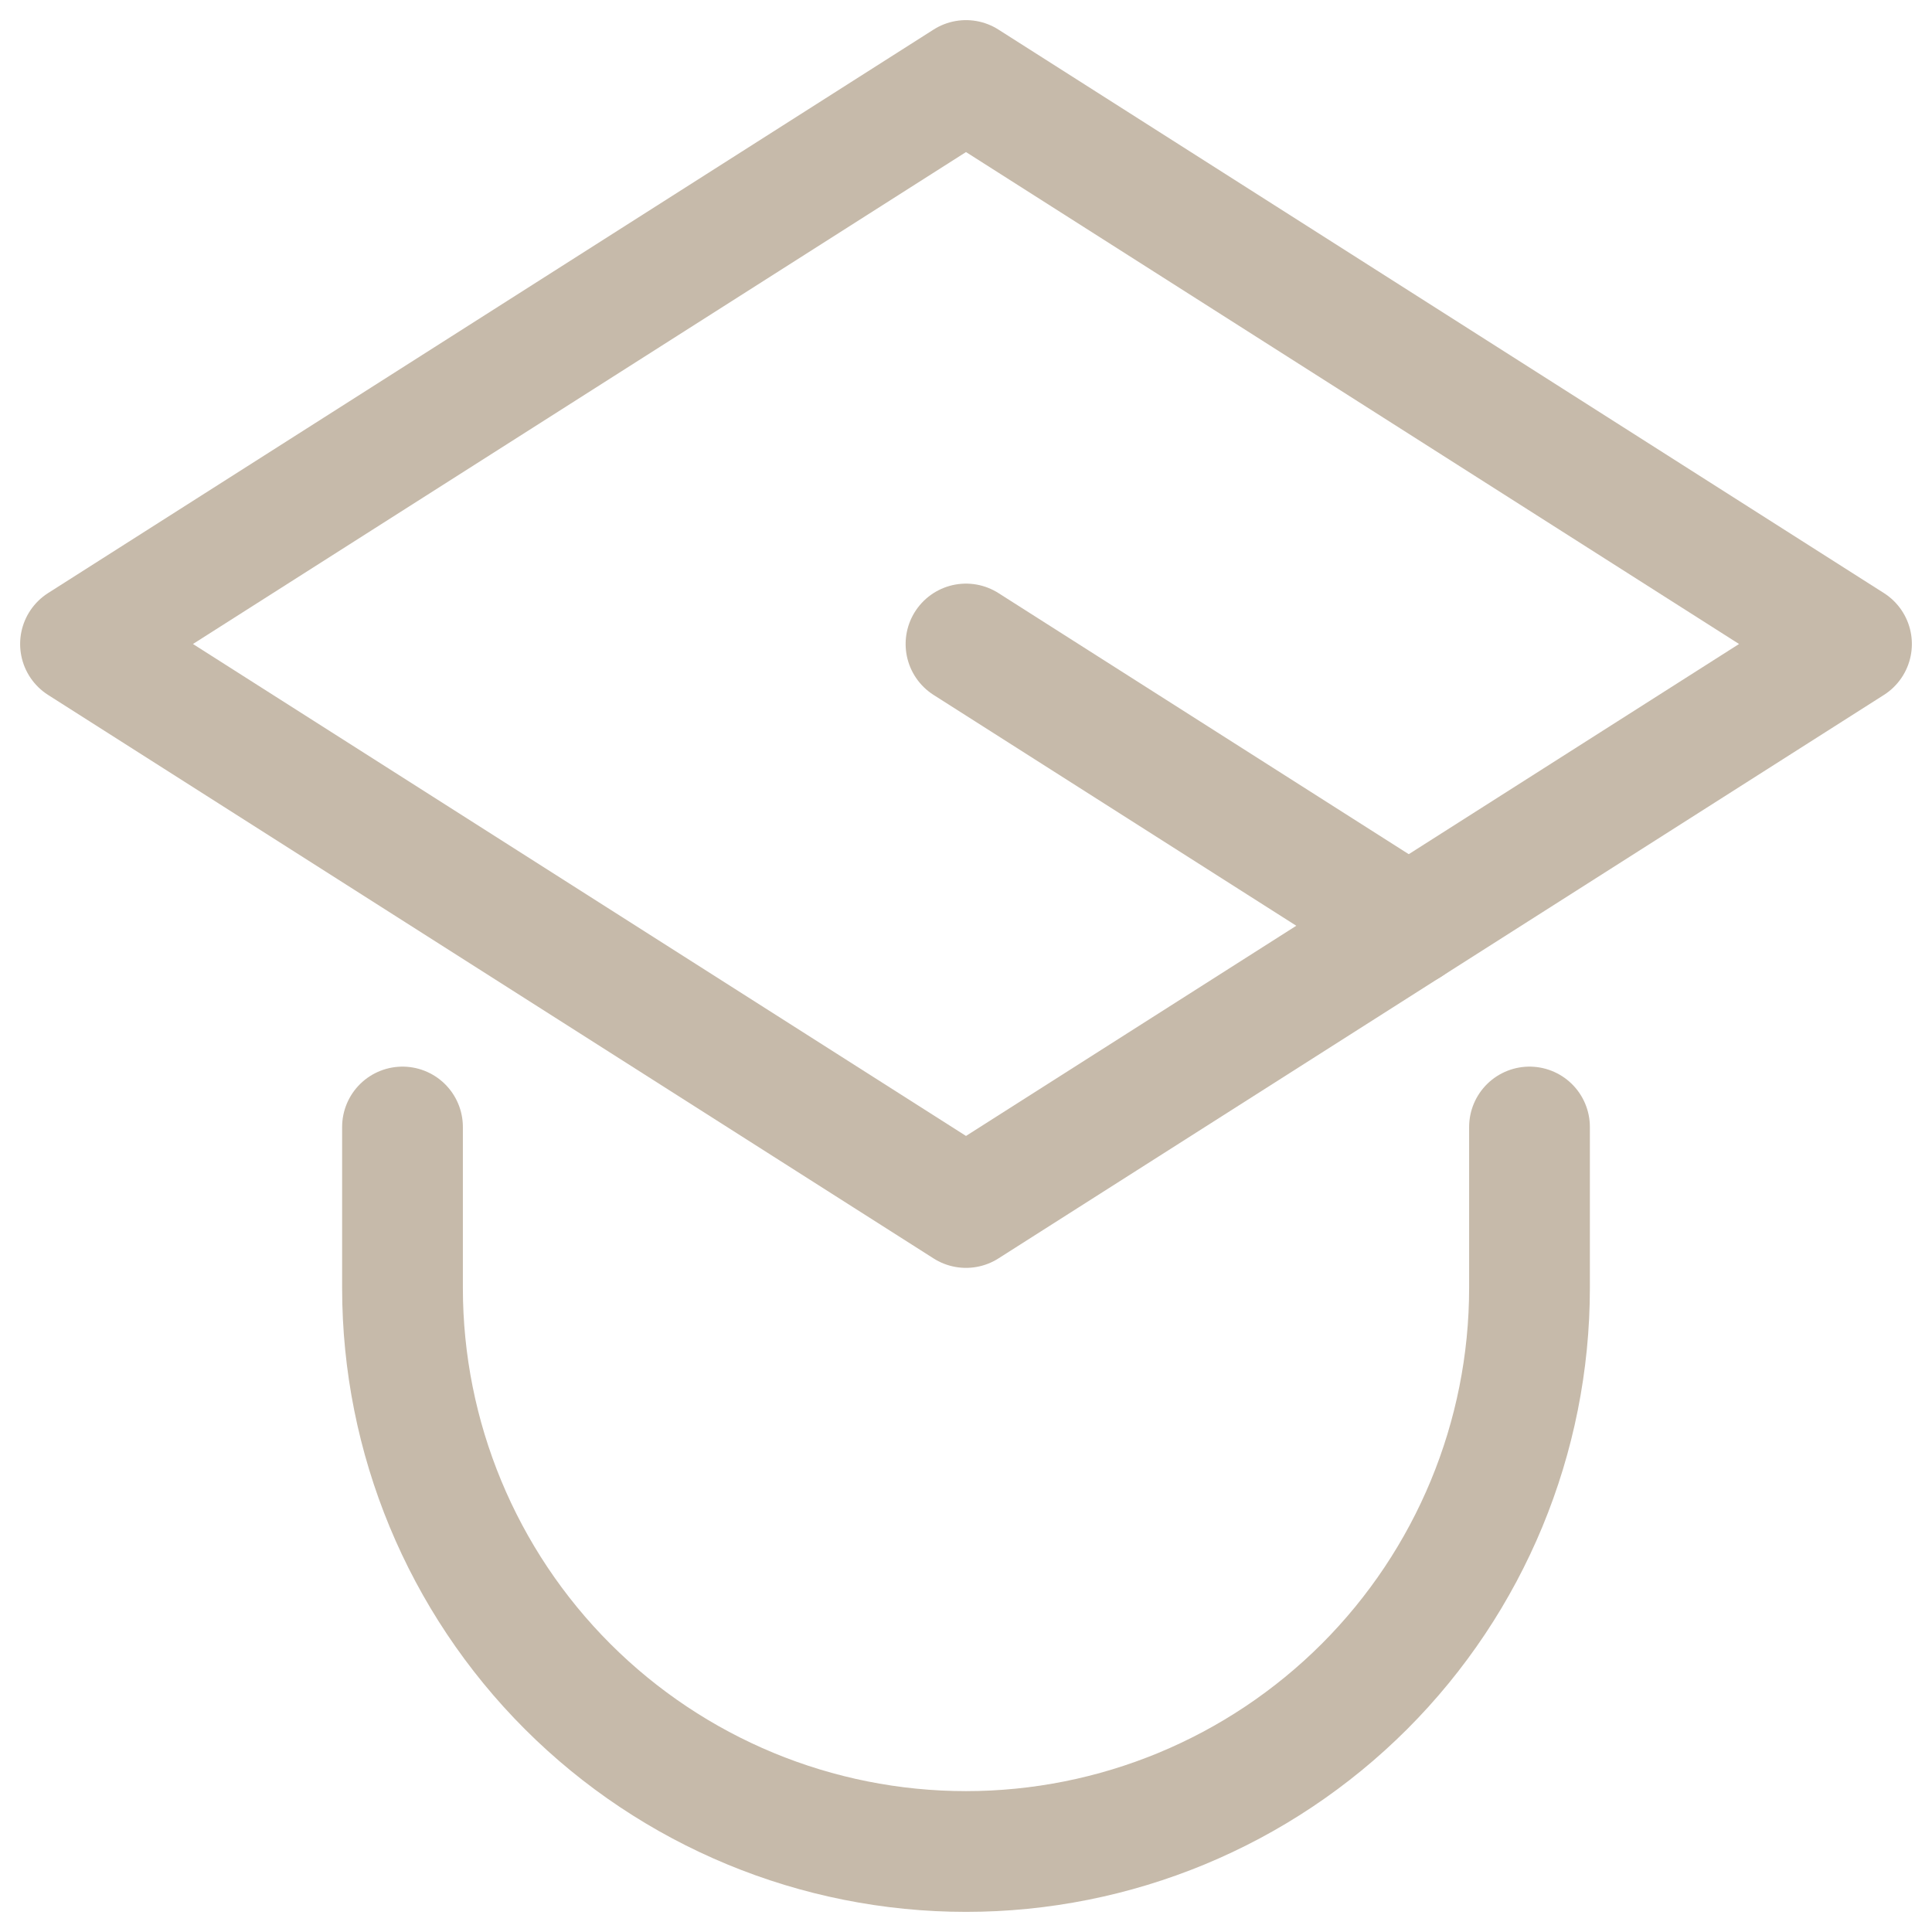 <?xml version="1.0" encoding="UTF-8"?> <svg xmlns="http://www.w3.org/2000/svg" width="48" height="48" viewBox="0 0 48 48" fill="none"><g clip-path="url(#clip0_54_67)"><path d="M24 2L46 16L24 30L2 16L24 2Z" stroke="#C6BAAA" stroke-width="3" stroke-linejoin="round"></path><path d="M24 16L35 23M10 28V32C10 35.713 11.475 39.274 14.101 41.9C16.726 44.525 20.287 46 24 46C27.713 46 31.274 44.525 33.9 41.9C36.525 39.274 38 35.713 38 32V28" stroke="#C6BAAA" stroke-width="3" stroke-linecap="round" stroke-linejoin="round"></path></g><defs><clipPath id="clip0_54_67"><rect width="48" height="48" fill="white"></rect></clipPath></defs></svg> 